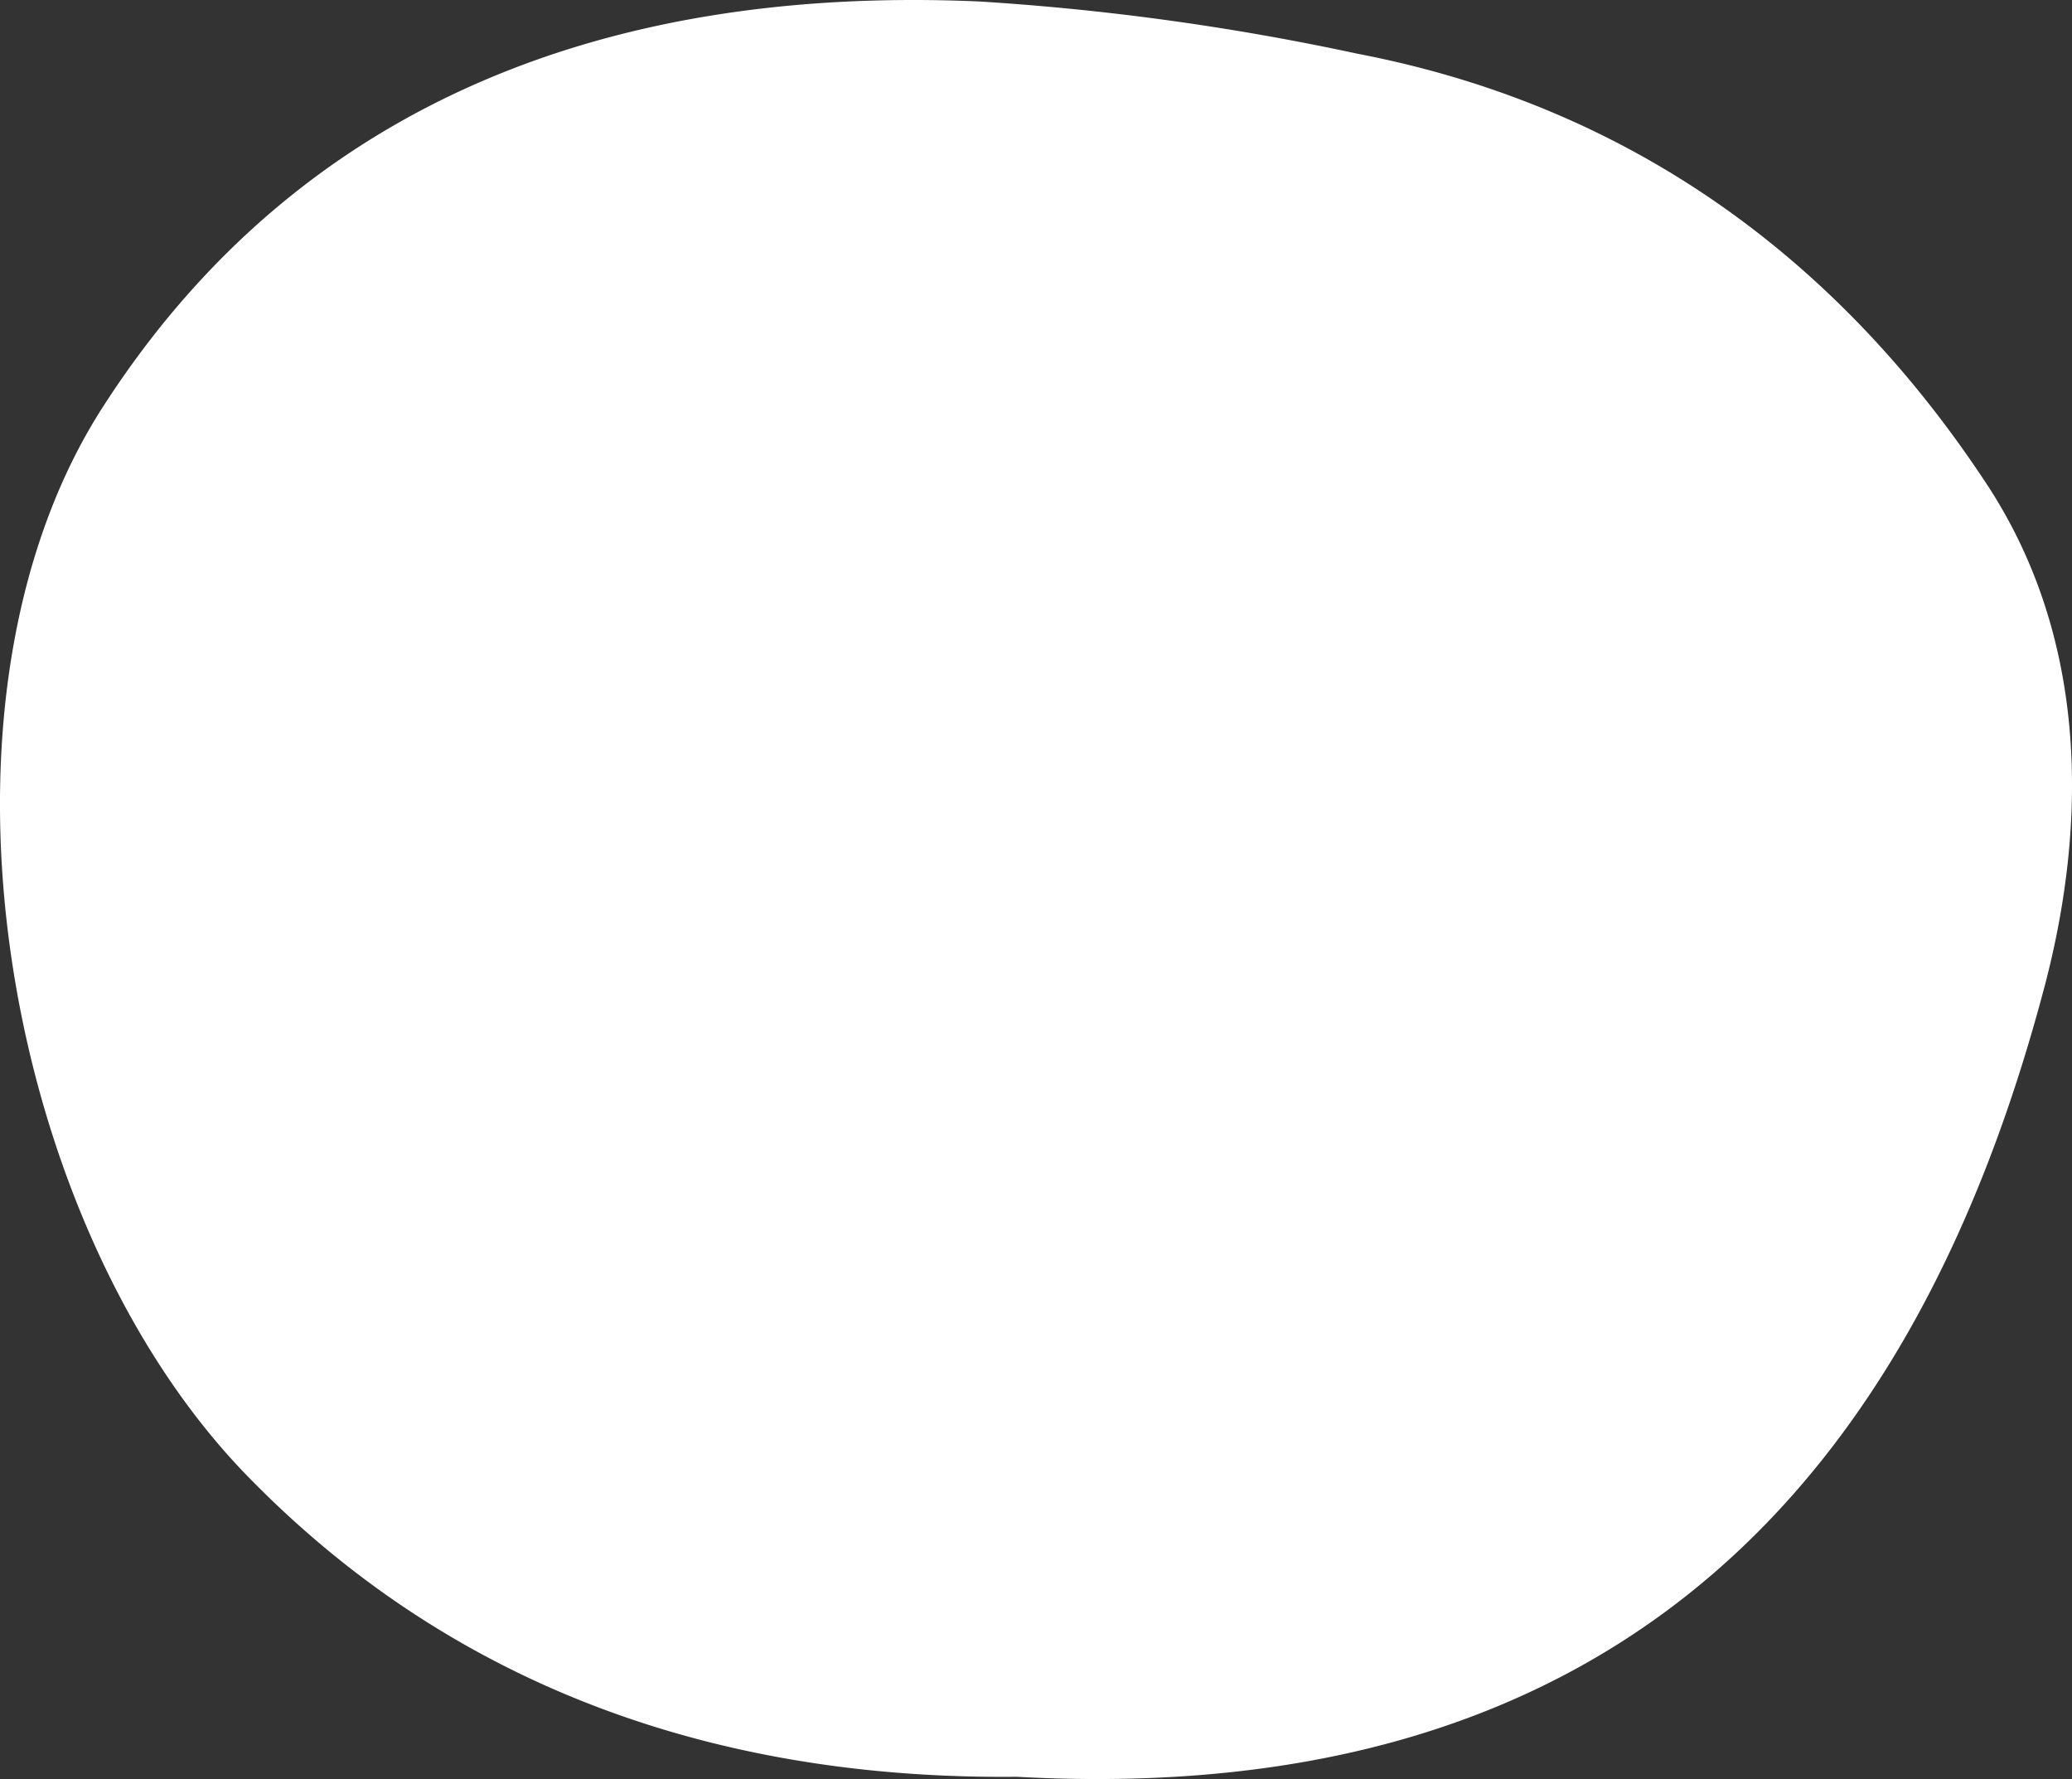 <svg xmlns="http://www.w3.org/2000/svg" xmlns:xlink="http://www.w3.org/1999/xlink" width="76.119" height="65.341" viewBox="0 0 76.119 65.341"><rect x="0" y="0" width="76.119" height="65.341" fill="#333333" stroke="none"/><defs><clipPath id="a"><rect width="76.119" height="65.341" fill="#fff"/></clipPath></defs><g clip-path="url(#a)"><path d="M75.109,36.239C70.369,54.188,59.544,66.475,37.35,65.259c-9.9.1-20.176-2.624-28.439-11.231C-.024,44.654-3.195,25.617,3.851,14.836,11.217,3.477,22.811-.522,35.973.054a93.547,93.547,0,0,1,13.9,1.92c9.992,1.92,17.678,7.518,23.154,15.869,3.651,5.6,3.683,12.317,2.082,18.4" transform="translate(0 0)" fill="#fff"/></g></svg>